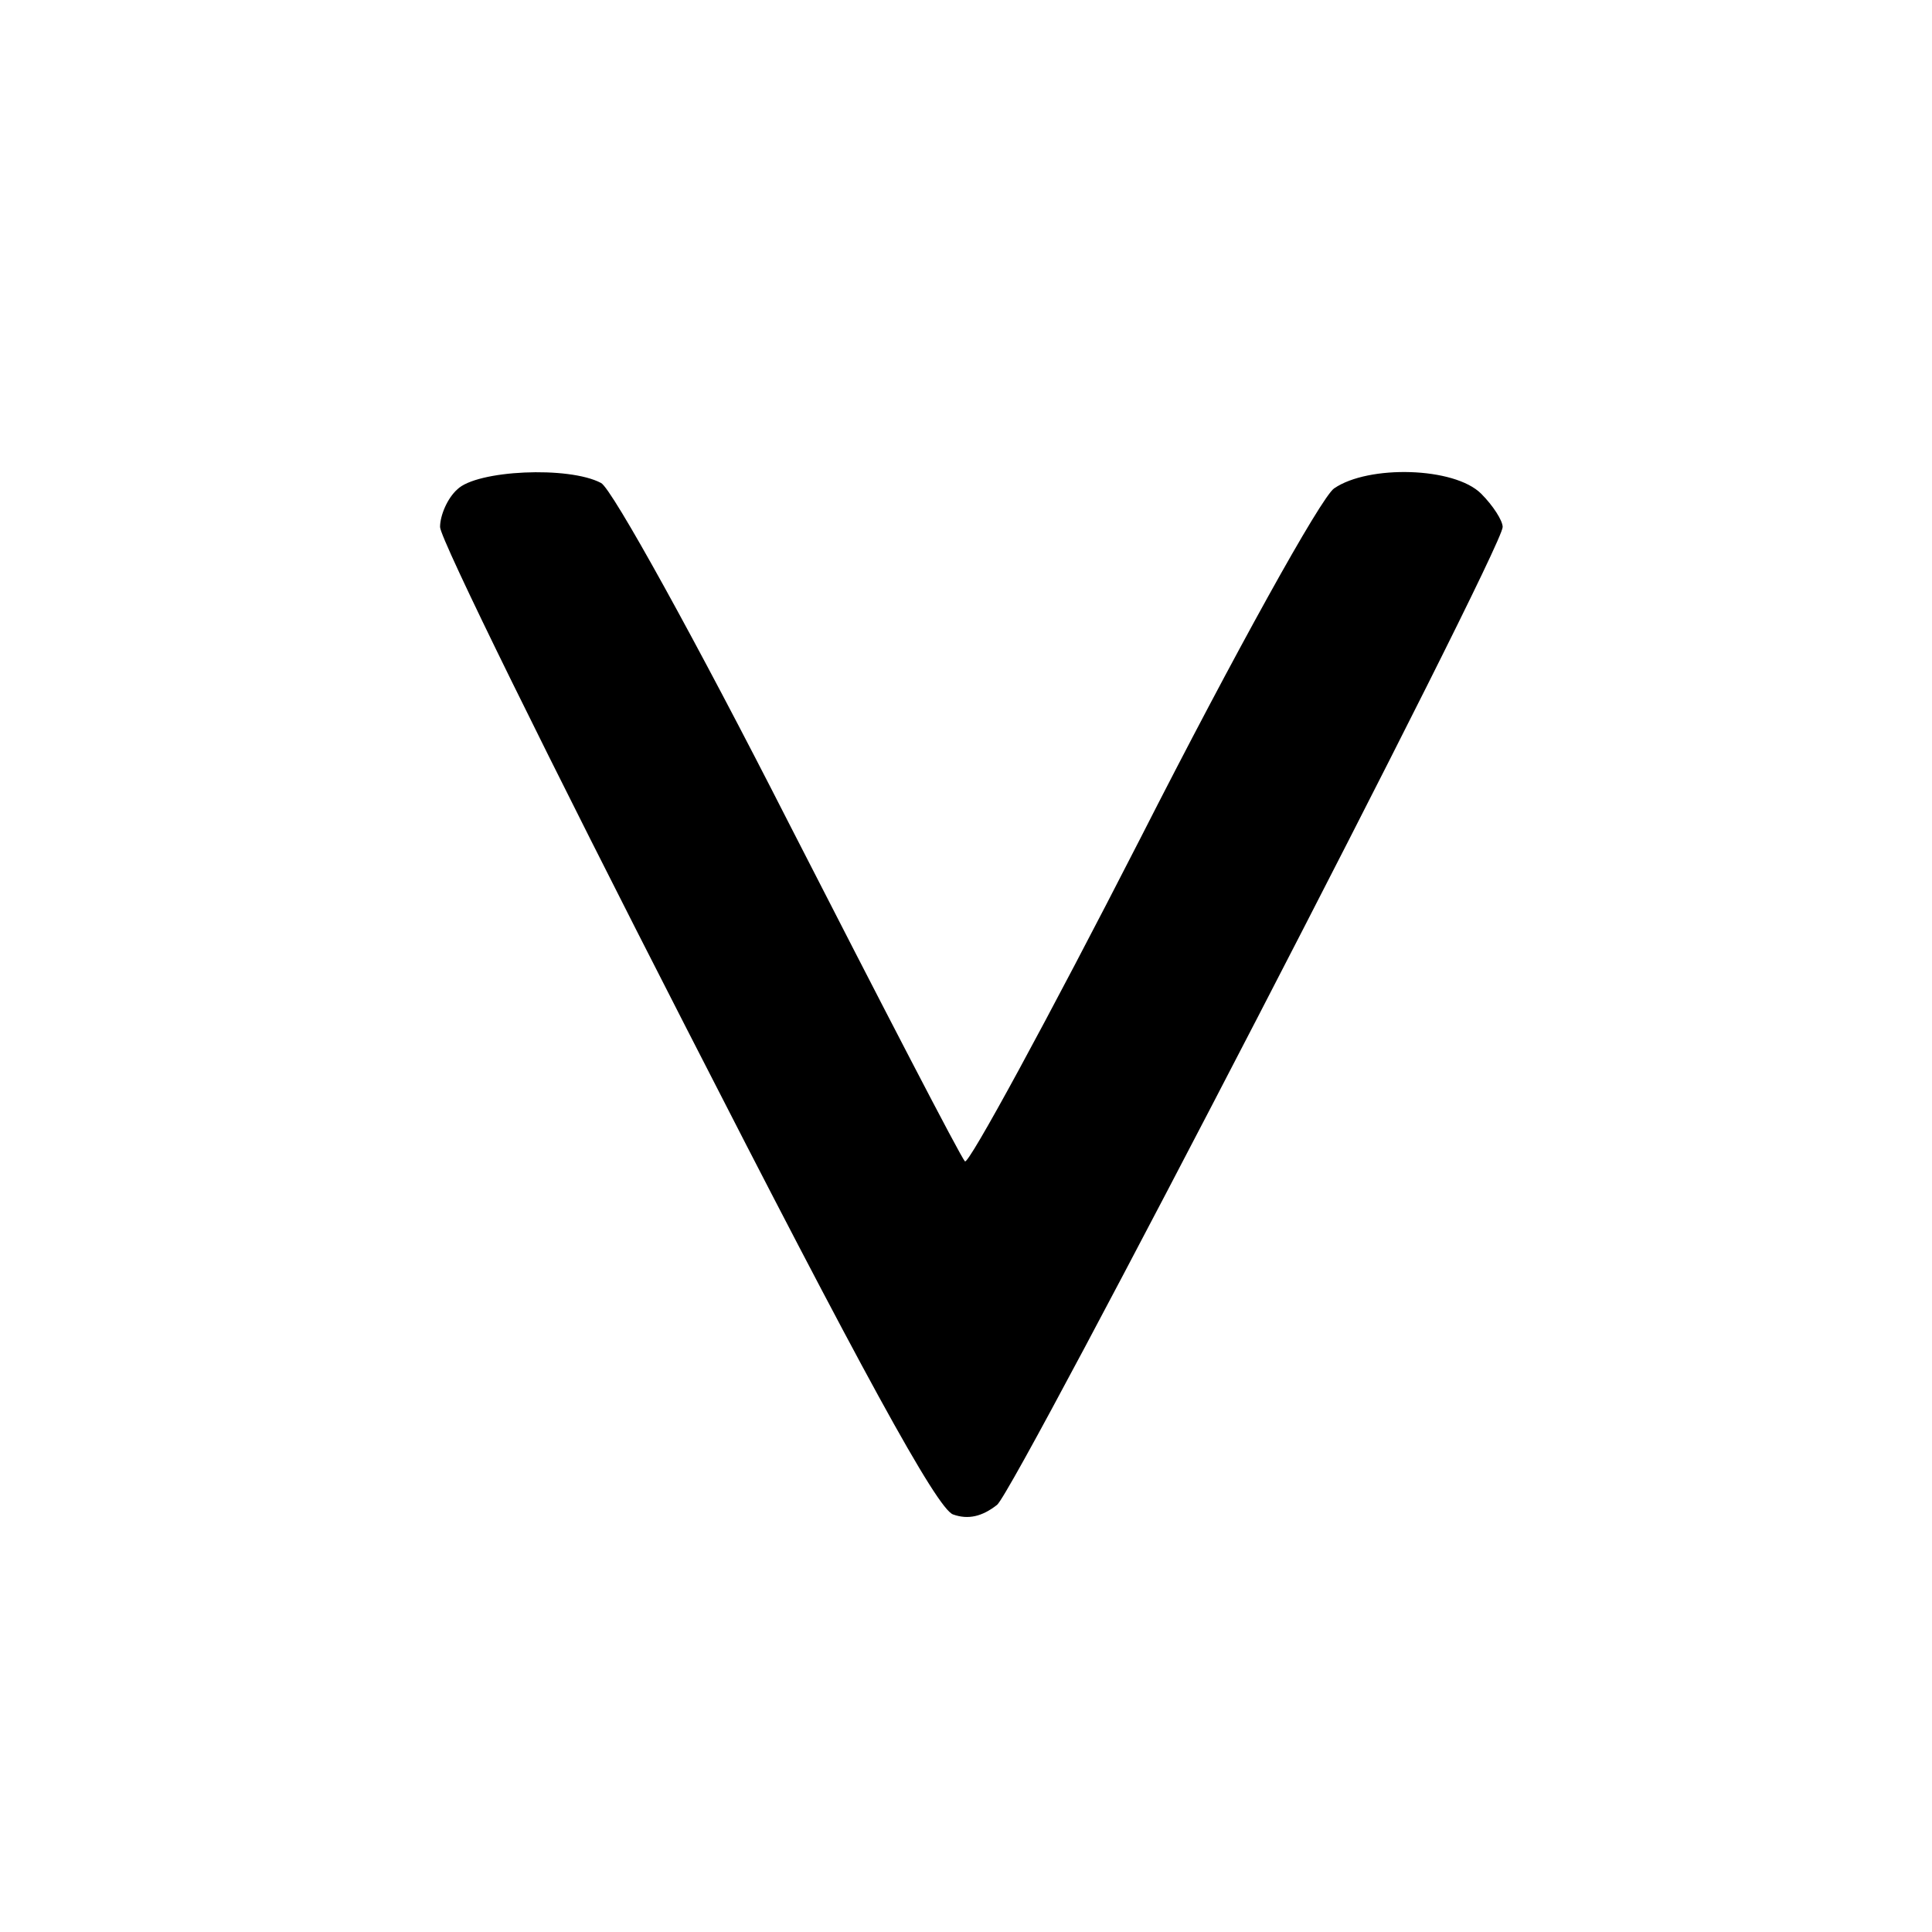 <?xml version="1.0" standalone="no"?>
<!DOCTYPE svg PUBLIC "-//W3C//DTD SVG 20010904//EN"
 "http://www.w3.org/TR/2001/REC-SVG-20010904/DTD/svg10.dtd">
<svg version="1.0" xmlns="http://www.w3.org/2000/svg"
 width="180pt" height="180pt" viewBox="0 0 180 180"
 preserveAspectRatio="xMidYMid meet">
<g transform="translate(0,180) scale(0.1,-0.1)"
fill="#000000" stroke="none">
<path d="M426 1344 c-9 -8 -16 -24 -16 -35 0 -11 103 -220 229 -466 162 -317
234 -449 249 -454 14 -5 27 -2 41 9 19 17 471 890 471 911 0 6 -9 20 -20 31
-25 25 -105 27 -137 5 -12 -8 -93 -154 -180 -325 -87 -170 -161 -306 -164
-302 -4 4 -77 145 -164 315 -86 169 -165 312 -175 317 -30 16 -116 12 -134 -6z"/>
</g>
</svg>
